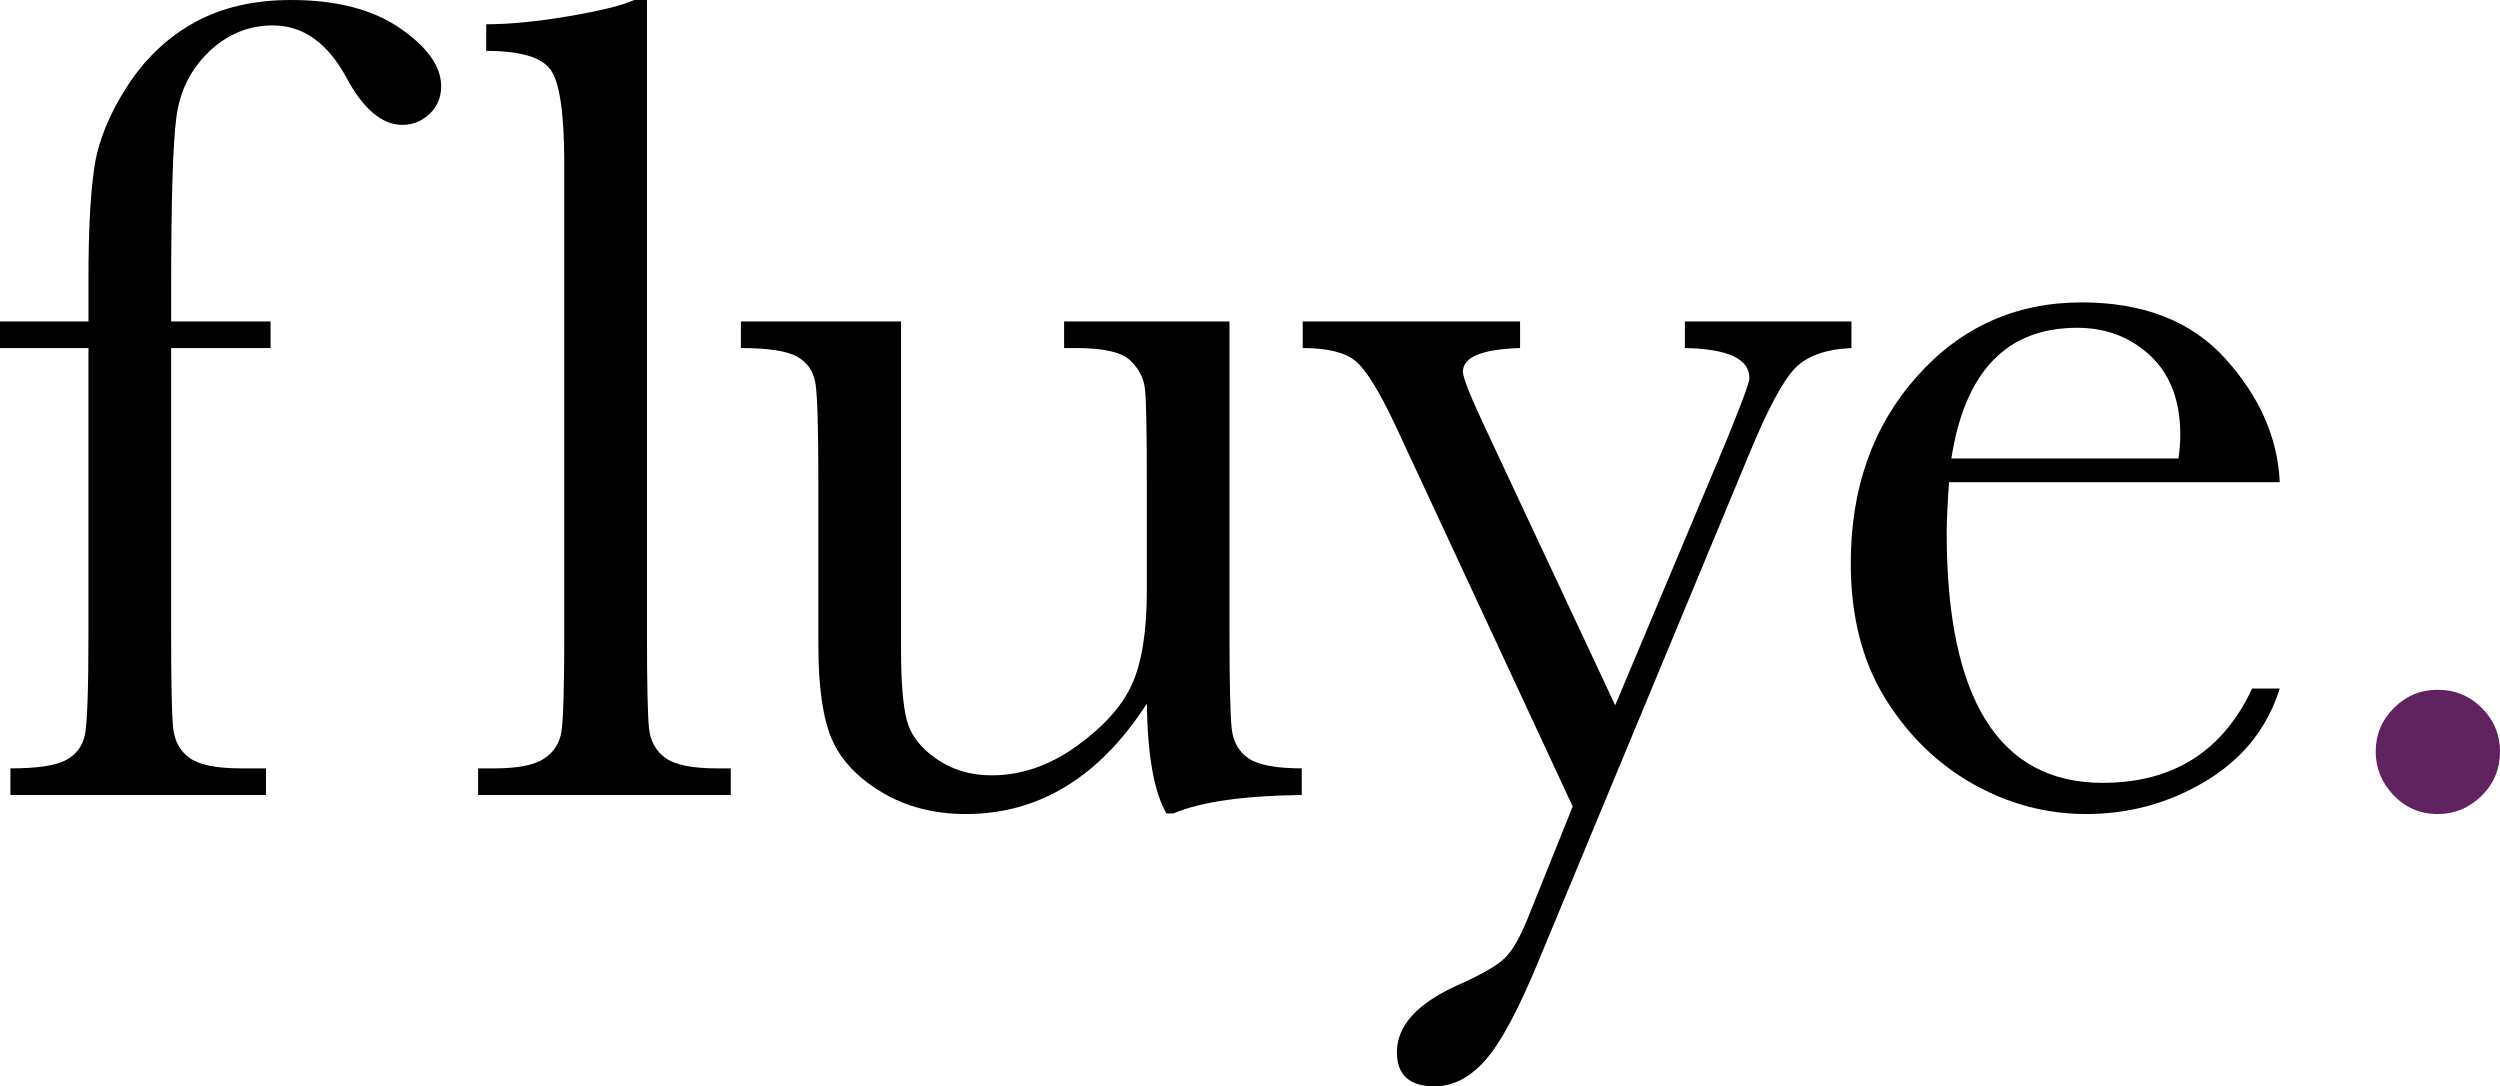 <?xml version="1.0" encoding="utf-8"?>
<!-- Generator: Adobe Illustrator 17.0.0, SVG Export Plug-In . SVG Version: 6.00 Build 0)  -->
<!DOCTYPE svg PUBLIC "-//W3C//DTD SVG 1.1//EN" "http://www.w3.org/Graphics/SVG/1.1/DTD/svg11.dtd">
<svg version="1.1" id="Capa_1" xmlns="http://www.w3.org/2000/svg" xmlns:xlink="http://www.w3.org/1999/xlink" x="0px" y="0px"
	 width="213.968px" height="92.977px" viewBox="42.976 43.512 213.968 92.977"
	 enable-background="new 42.976 43.512 213.968 92.977" xml:space="preserve">
<g>
	<g>
		<path d="M66.134,71.023v2.278h-8.511v24.344c0,4.326,0.054,7.046,0.172,8.168c0.117,1.119,0.585,1.978,1.411,2.571
			c0.826,0.594,2.293,0.891,4.403,0.891h2.13v2.277H43.867v-2.277c2.272,0,3.851-0.229,4.726-0.693
			c0.87-0.462,1.416-1.163,1.633-2.103c0.215-0.939,0.321-3.883,0.321-8.834V73.301h-7.571v-2.278h7.571v-3.654
			c0-4.082,0.164-7.244,0.495-9.484c0.327-2.241,1.259-4.555,2.79-6.942c1.532-2.382,3.459-4.22,5.779-5.503
			c2.324-1.286,5.083-1.928,8.274-1.928c3.888,0,7.003,0.81,9.341,2.424c2.339,1.618,3.508,3.267,3.508,4.949
			c0,0.959-0.331,1.748-0.991,2.373c-0.66,0.629-1.436,0.942-2.324,0.942c-1.75,0-3.352-1.351-4.801-4.058
			c-1.618-2.969-3.712-4.454-6.286-4.454c-2.076,0-3.903,0.75-5.467,2.246c-1.563,1.5-2.5,3.369-2.794,5.604
			c-0.296,2.241-0.446,7.048-0.446,14.423v3.062H66.134z"/>
		<path d="M98.349,43.512v54.133c0,4.326,0.057,7.046,0.171,8.168c0.117,1.119,0.584,1.978,1.41,2.571
			c0.824,0.594,2.293,0.891,4.403,0.891h1.189v2.277H83.896v-2.277h1.388c1.977,0,3.387-0.27,4.229-0.815
			c0.843-0.545,1.345-1.314,1.509-2.301c0.165-0.989,0.249-3.827,0.249-8.514V57.566c0-4.259-0.38-6.937-1.141-8.043
			c-0.76-1.106-2.605-1.656-5.539-1.656v-2.279c2.003,0,4.361-0.229,7.072-0.691c2.71-0.461,4.575-0.923,5.595-1.385
			C97.258,43.512,98.349,43.512,98.349,43.512z"/>
		<path d="M148.204,71.023v26.572c0,4.423,0.067,7.191,0.195,8.316c0.131,1.119,0.62,1.961,1.46,2.521
			c0.843,0.563,2.352,0.842,4.531,0.842v2.277c-5.02,0.065-8.679,0.593-10.988,1.582h-0.593c-1.054-1.811-1.617-4.946-1.68-9.403
			c-2.015,3.136-4.317,5.495-6.905,7.077c-2.59,1.584-5.449,2.375-8.584,2.375c-2.707,0-5.102-0.617-7.177-1.854
			c-2.078-1.239-3.505-2.748-4.282-4.528c-0.775-1.783-1.163-4.47-1.163-8.065V84.928c0-4.681-0.081-7.545-0.248-8.583
			c-0.167-1.04-0.682-1.807-1.56-2.3c-0.87-0.498-2.484-0.743-4.822-0.743v-2.278h13.707v28.108c0,2.773,0.167,4.784,0.495,6.038
			c0.331,1.252,1.173,2.35,2.53,3.291c1.354,0.938,2.927,1.41,4.714,1.41c2.542,0,4.974-0.833,7.289-2.5
			c2.314-1.666,3.892-3.43,4.739-5.294c0.841-1.864,1.267-4.529,1.267-7.991v-9.157c0-4.419-0.049-7.105-0.152-8.066
			c-0.097-0.957-0.519-1.789-1.263-2.498c-0.742-0.709-2.285-1.063-4.625-1.063h-1.039v-2.278h14.154V71.023z"/>
		<path d="M181.216,103.879l9.456-22.501c1.353-3.303,2.032-5.139,2.032-5.502c0-1.651-1.839-2.509-5.523-2.575v-2.278h14.255v2.278
			c-2.216,0.097-3.834,0.685-4.853,1.753c-1.022,1.076-2.293,3.443-3.811,7.105l-18.105,43.576
			c-1.713,4.164-3.229,7.001-4.555,8.502c-1.32,1.5-2.771,2.252-4.357,2.252c-2.143,0-3.222-0.973-3.222-2.925
			c0-2.249,1.717-4.151,5.139-5.705c2.011-0.893,3.349-1.651,4.022-2.281c0.683-0.629,1.346-1.767,2.011-3.41l3.875-9.631
			l-15.195-32.655c-1.353-2.87-2.473-4.685-3.361-5.443c-0.891-0.759-2.412-1.138-4.554-1.138v-2.278h18.605v2.278
			c-3.262,0.097-4.893,0.774-4.893,2.027c0,0.495,0.642,2.109,1.929,4.849L181.216,103.879z"/>
		<path d="M238.093,84.78h-28.305c-0.131,1.946-0.201,3.393-0.201,4.346c0,7.113,1.116,12.456,3.352,16.029
			c2.224,3.571,5.559,5.359,9.991,5.359c6.018,0,10.282-2.689,12.799-8.07h2.364c-1.06,3.37-3.156,5.998-6.292,7.896
			c-3.143,1.896-6.557,2.843-10.261,2.843c-3.438,0-6.68-0.866-9.737-2.595c-3.054-1.734-5.556-4.183-7.506-7.349
			c-1.949-3.167-2.919-7.012-2.919-11.53c0-6.4,1.877-11.72,5.646-15.959c3.765-4.24,8.474-6.357,14.12-6.357
			c5.318,0,9.431,1.623,12.337,4.863C236.388,77.5,237.925,81.008,238.093,84.78z M229.43,82.752
			c0.103-0.76,0.151-1.435,0.151-2.029c0-2.901-0.854-5.153-2.551-6.754c-1.704-1.6-3.797-2.402-6.279-2.402
			c-6.021,0-9.606,3.729-10.764,11.185H229.43z"/>
		<path fill="#612360" d="M246.306,107.841c0-1.452,0.519-2.696,1.558-3.737c1.039-1.038,2.285-1.557,3.736-1.557
			c1.488,0,2.747,0.52,3.786,1.557c1.039,1.041,1.558,2.286,1.558,3.737c0,1.483-0.527,2.748-1.578,3.785
			c-1.059,1.039-2.314,1.558-3.765,1.558c-1.484,0-2.735-0.536-3.761-1.606C246.816,110.503,246.306,109.259,246.306,107.841z"/>
	</g>
</g>
</svg>
